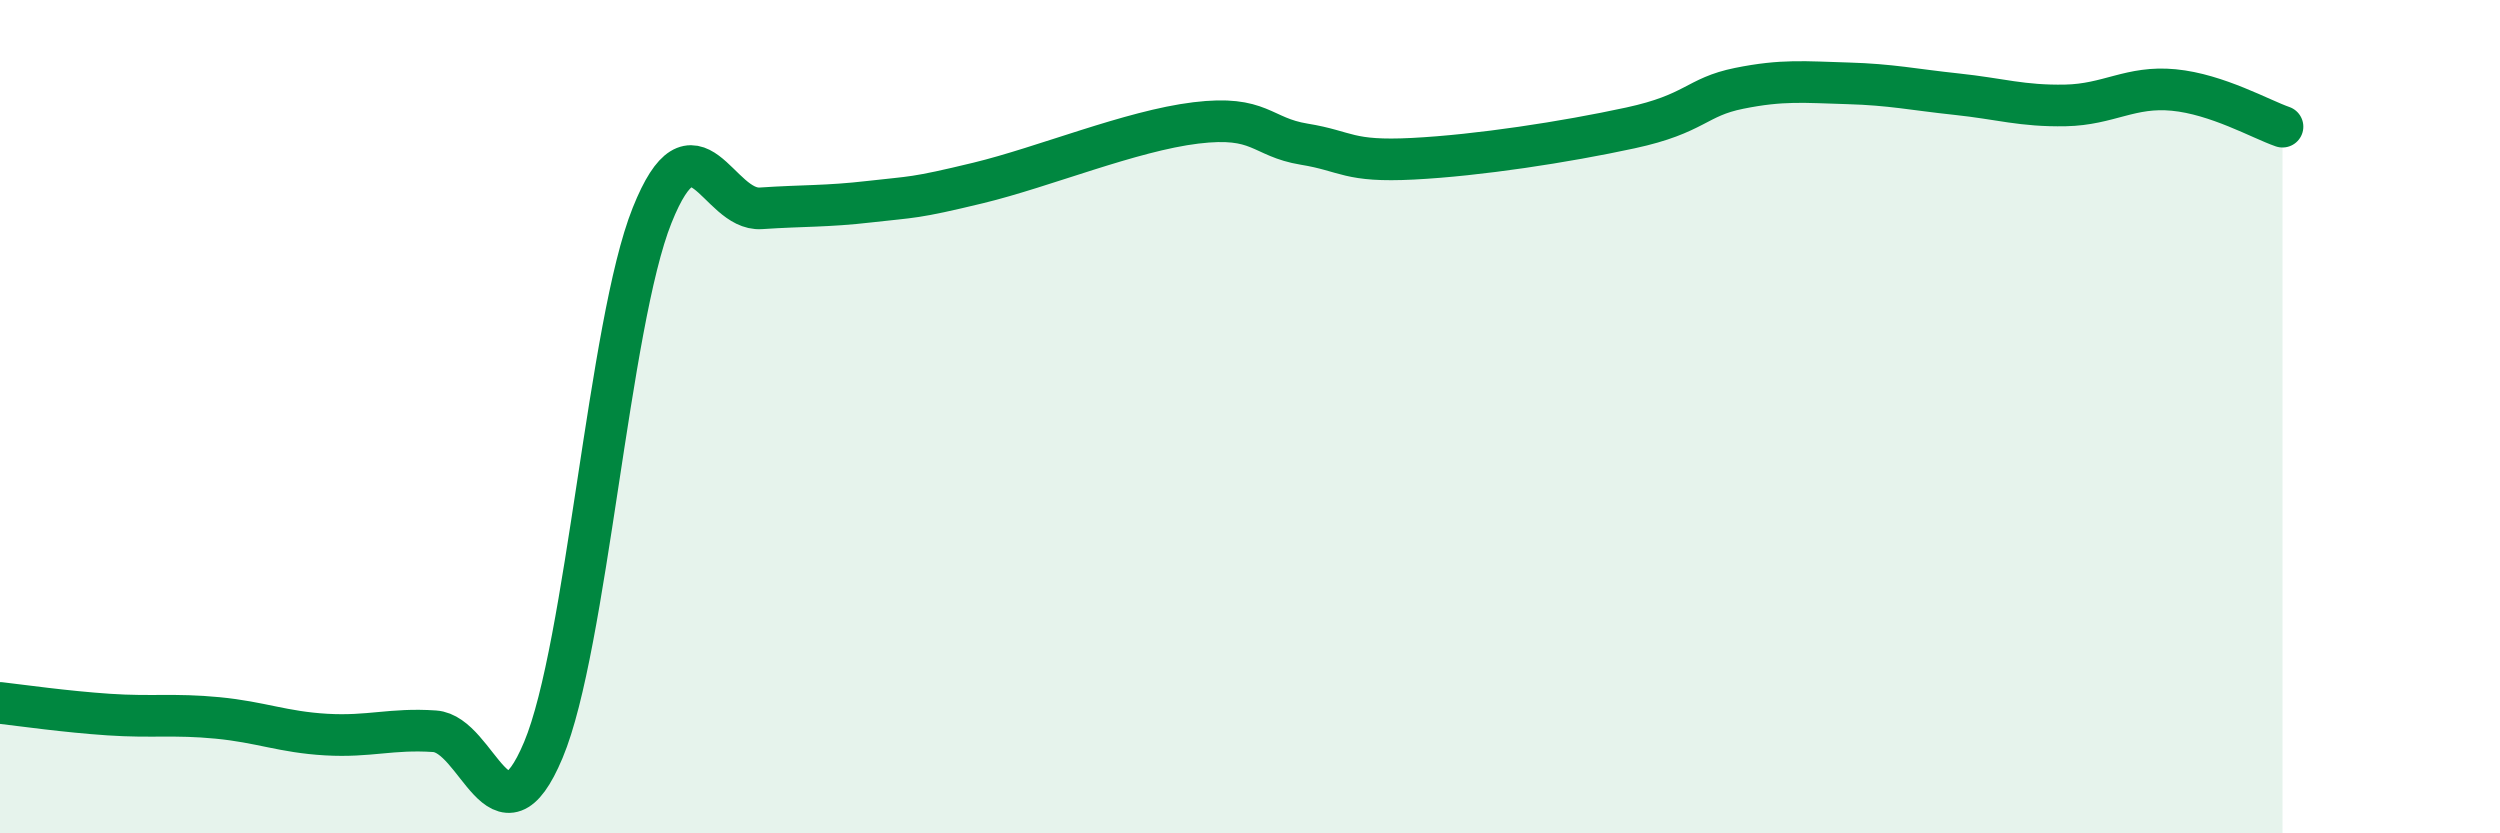 
    <svg width="60" height="20" viewBox="0 0 60 20" xmlns="http://www.w3.org/2000/svg">
      <path
        d="M 0,16.87 C 0.52,16.93 1.57,17.08 2.61,17.15 C 3.65,17.22 4.18,17.13 5.22,17.23 C 6.26,17.33 6.79,17.57 7.83,17.63 C 8.87,17.69 9.39,17.48 10.43,17.55 C 11.47,17.62 12,20.48 13.04,18 C 14.08,15.52 14.61,7.77 15.65,5.17 C 16.69,2.57 17.22,5.07 18.26,5 C 19.3,4.93 19.83,4.96 20.87,4.84 C 21.91,4.72 21.91,4.77 23.48,4.39 C 25.05,4.01 27.14,3.14 28.7,2.95 C 30.26,2.76 30.26,3.29 31.3,3.46 C 32.34,3.63 32.34,3.89 33.91,3.81 C 35.48,3.73 37.56,3.41 39.13,3.07 C 40.7,2.73 40.7,2.33 41.74,2.12 C 42.78,1.91 43.31,1.97 44.35,2 C 45.39,2.03 45.92,2.15 46.96,2.26 C 48,2.37 48.53,2.55 49.57,2.53 C 50.61,2.51 51.13,2.06 52.17,2.16 C 53.21,2.26 54.26,2.86 54.78,3.04L54.78 20L0 20Z"
        fill="#008740"
        opacity="0.1"
        stroke-linecap="round"
        stroke-linejoin="round"
      />
      <path
        d="M 0,16.87 C 0.52,16.93 1.57,17.08 2.61,17.15 C 3.65,17.22 4.18,17.13 5.22,17.23 C 6.26,17.33 6.79,17.57 7.83,17.63 C 8.87,17.69 9.39,17.48 10.43,17.55 C 11.47,17.62 12,20.48 13.04,18 C 14.08,15.52 14.61,7.77 15.65,5.17 C 16.69,2.57 17.22,5.07 18.26,5 C 19.3,4.93 19.83,4.96 20.87,4.84 C 21.91,4.72 21.91,4.77 23.48,4.39 C 25.05,4.01 27.14,3.14 28.7,2.95 C 30.26,2.76 30.26,3.29 31.3,3.46 C 32.34,3.63 32.34,3.89 33.91,3.81 C 35.48,3.73 37.56,3.41 39.13,3.07 C 40.7,2.73 40.7,2.33 41.74,2.12 C 42.78,1.91 43.31,1.97 44.35,2 C 45.39,2.03 45.92,2.15 46.96,2.26 C 48,2.37 48.53,2.55 49.57,2.53 C 50.61,2.51 51.13,2.06 52.17,2.16 C 53.21,2.26 54.26,2.86 54.78,3.04"
        stroke="#008740"
        stroke-width="1"
        fill="none"
        stroke-linecap="round"
        stroke-linejoin="round"
      />
    </svg>
  